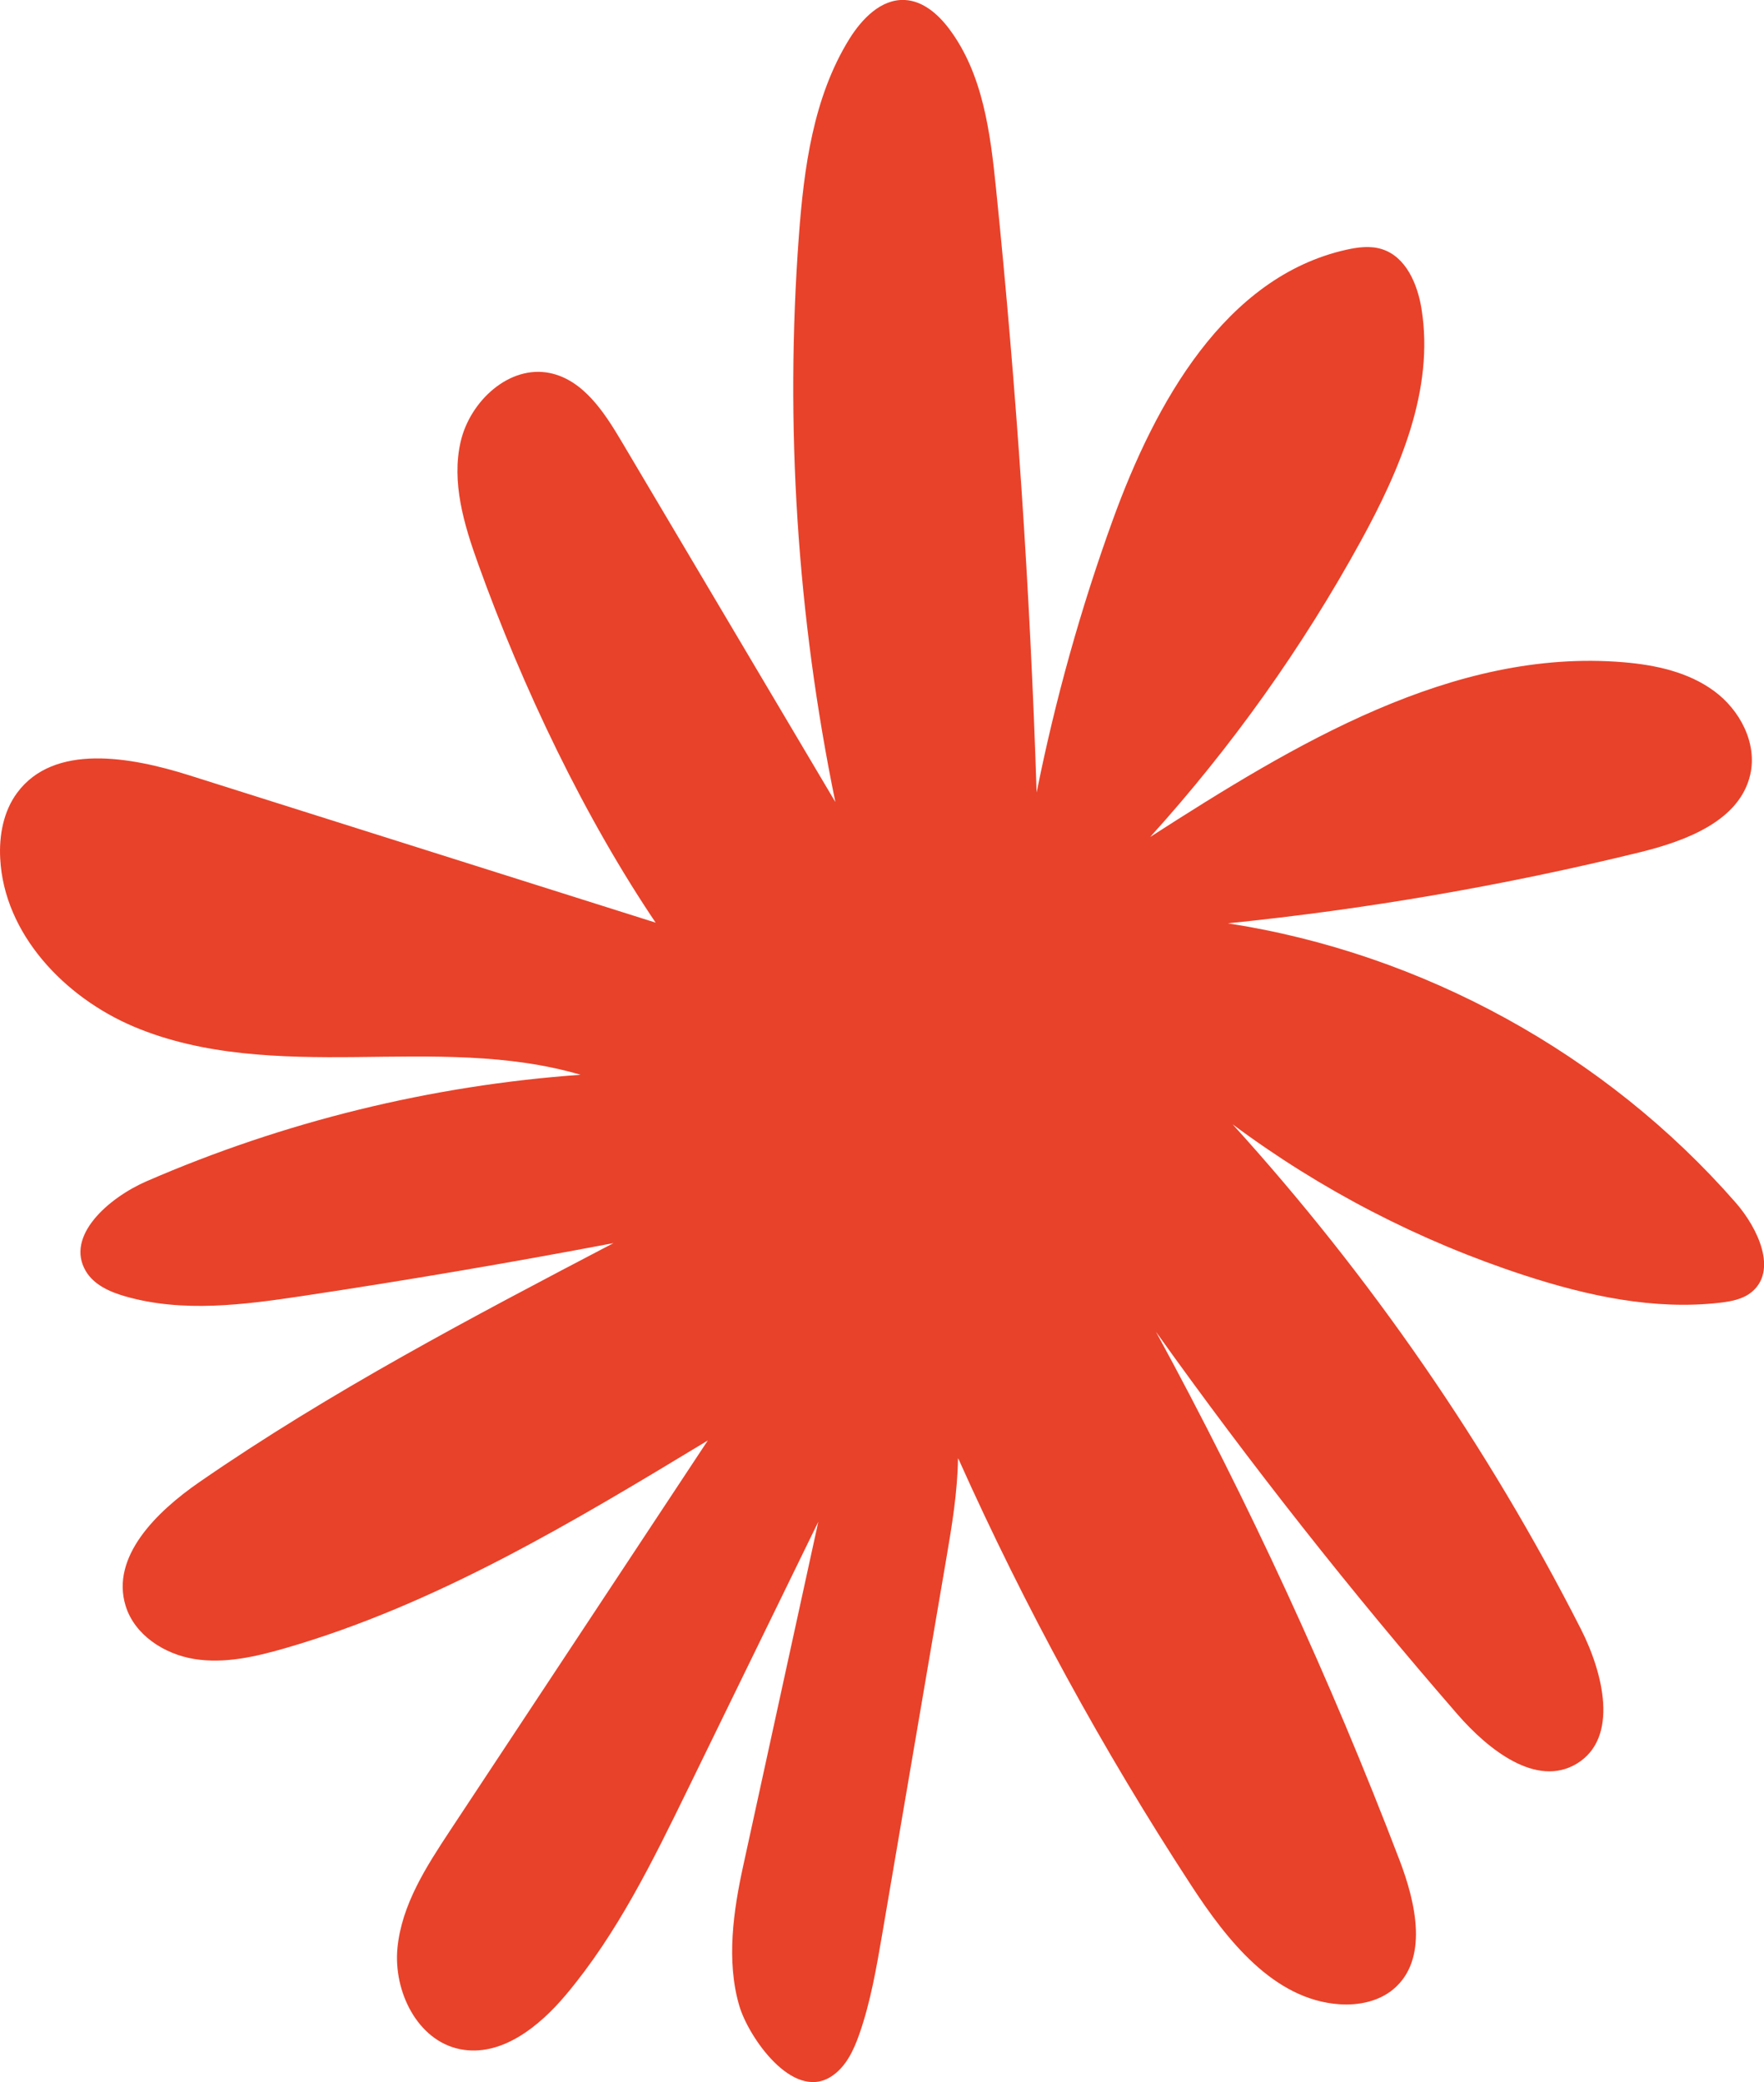 <svg xmlns="http://www.w3.org/2000/svg" xmlns:xlink="http://www.w3.org/1999/xlink" id="Camada_1" data-name="Camada 1" viewBox="0 0 257.82 304.26"><defs><style>      .cls-1 {        clip-path: url(#clippath);      }      .cls-2 {        fill: none;      }      .cls-2, .cls-3 {        stroke-width: 0px;      }      .cls-3 {        fill: #e8422a;      }    </style><clipPath id="clippath"><rect class="cls-2" x="-545.24" y="-18.26" width="450" height="675" rx="177.38" ry="177.38"></rect></clipPath></defs><g class="cls-1"><image width="3024" height="3020" transform="translate(-691.99 -54.44) scale(.24)"></image></g><path class="cls-3" d="m96.08,134.9c-22.82-7.21-45.63-14.41-68.45-21.62-8.6-2.71-19.75-4.69-25.12,2.56C.5,118.55-.15,122.08.03,125.45c.57,11,9.35,20.25,19.49,24.55,10.14,4.3,21.49,4.57,32.51,4.46,11.02-.11,22.25-.52,32.82,2.59-21.82,1.55-43.37,6.84-63.43,15.56-5.52,2.4-11.95,8-8.86,13.16,1.2,2,3.52,3.02,5.76,3.66,8.4,2.41,17.36,1.23,26-.07,15.16-2.28,30.27-4.85,45.34-7.71-20.66,10.82-41.37,21.68-60.55,34.94-6.19,4.28-12.96,10.87-10.75,18.06,1.31,4.26,5.64,7.06,10.04,7.77,4.41.71,8.89-.32,13.18-1.55,22.14-6.38,42.15-18.45,61.87-30.38-12.55,18.99-25.1,37.98-37.65,56.97-3.5,5.3-7.1,10.87-7.71,17.19s2.91,13.52,9.13,14.78c6.01,1.21,11.61-3.3,15.54-8,7.46-8.89,12.62-19.44,17.71-29.86,6.38-13.07,12.75-26.13,19.13-39.2-3.65,16.73-7.31,33.47-10.96,50.2-1.44,6.57-2.52,13.93-.59,20.51,1.33,4.55,7.76,13.9,13.37,10.39,2.18-1.36,3.35-3.85,4.19-6.27,1.65-4.72,2.49-9.68,3.34-14.61,3.11-18.24,6.23-36.48,9.34-54.72.84-4.9,1.66-9.83,1.73-14.79l.13.24c9.66,21.56,21.02,42.36,33.93,62.14,5.26,8.07,12.09,16.75,21.69,17.41,2.79.19,5.74-.41,7.88-2.2,5.17-4.33,3.31-12.57.9-18.87-10.13-26.49-22.03-52.3-35.6-77.2,13.79,19.32,28.5,37.98,44.07,55.9,4.5,5.18,11.53,10.75,17.41,7.23,6.25-3.75,3.91-13.26.6-19.75-13.59-26.67-30.75-51.53-50.87-73.69,12.89,9.6,27.35,17.08,42.63,22.06,9.22,3.01,18.95,5.12,28.59,4.01,1.63-.19,3.33-.5,4.61-1.54,3.86-3.13.97-9.34-2.3-13.08-18.96-21.7-45.74-36.43-74.22-40.82,20.27-2.06,40.41-5.53,60.2-10.38,6.76-1.66,14.62-4.6,16.15-11.38,1.03-4.58-1.52-9.42-5.3-12.19-3.78-2.78-8.57-3.81-13.24-4.2-24.97-2.08-48.1,12-69.17,25.53,11.9-13.15,22.26-27.7,30.79-43.25,5.72-10.43,10.75-22.14,8.87-33.89-.58-3.64-2.27-7.64-5.79-8.75-1.67-.53-3.48-.3-5.19.08-17.75,3.97-27.95,22.39-34.15,39.49-4.7,12.97-8.42,26.29-11.13,39.82-.95-29.46-2.93-58.89-5.93-88.22-.83-8.17-1.91-16.76-6.83-23.33-1.6-2.14-3.82-4.11-6.49-4.25-3.49-.18-6.31,2.77-8.15,5.74-5.25,8.5-6.61,18.79-7.35,28.75-2.05,27.63-.25,55.55,5.33,82.7-10.43-17.59-20.86-35.19-31.3-52.78-2.51-4.23-5.55-8.86-10.37-9.89-5.96-1.26-11.72,4.08-13.09,10.01-1.37,5.93.48,12.1,2.54,17.83,6.47,18.01,15.55,37.14,26.3,52.97l-.08-.44Z"></path></svg>